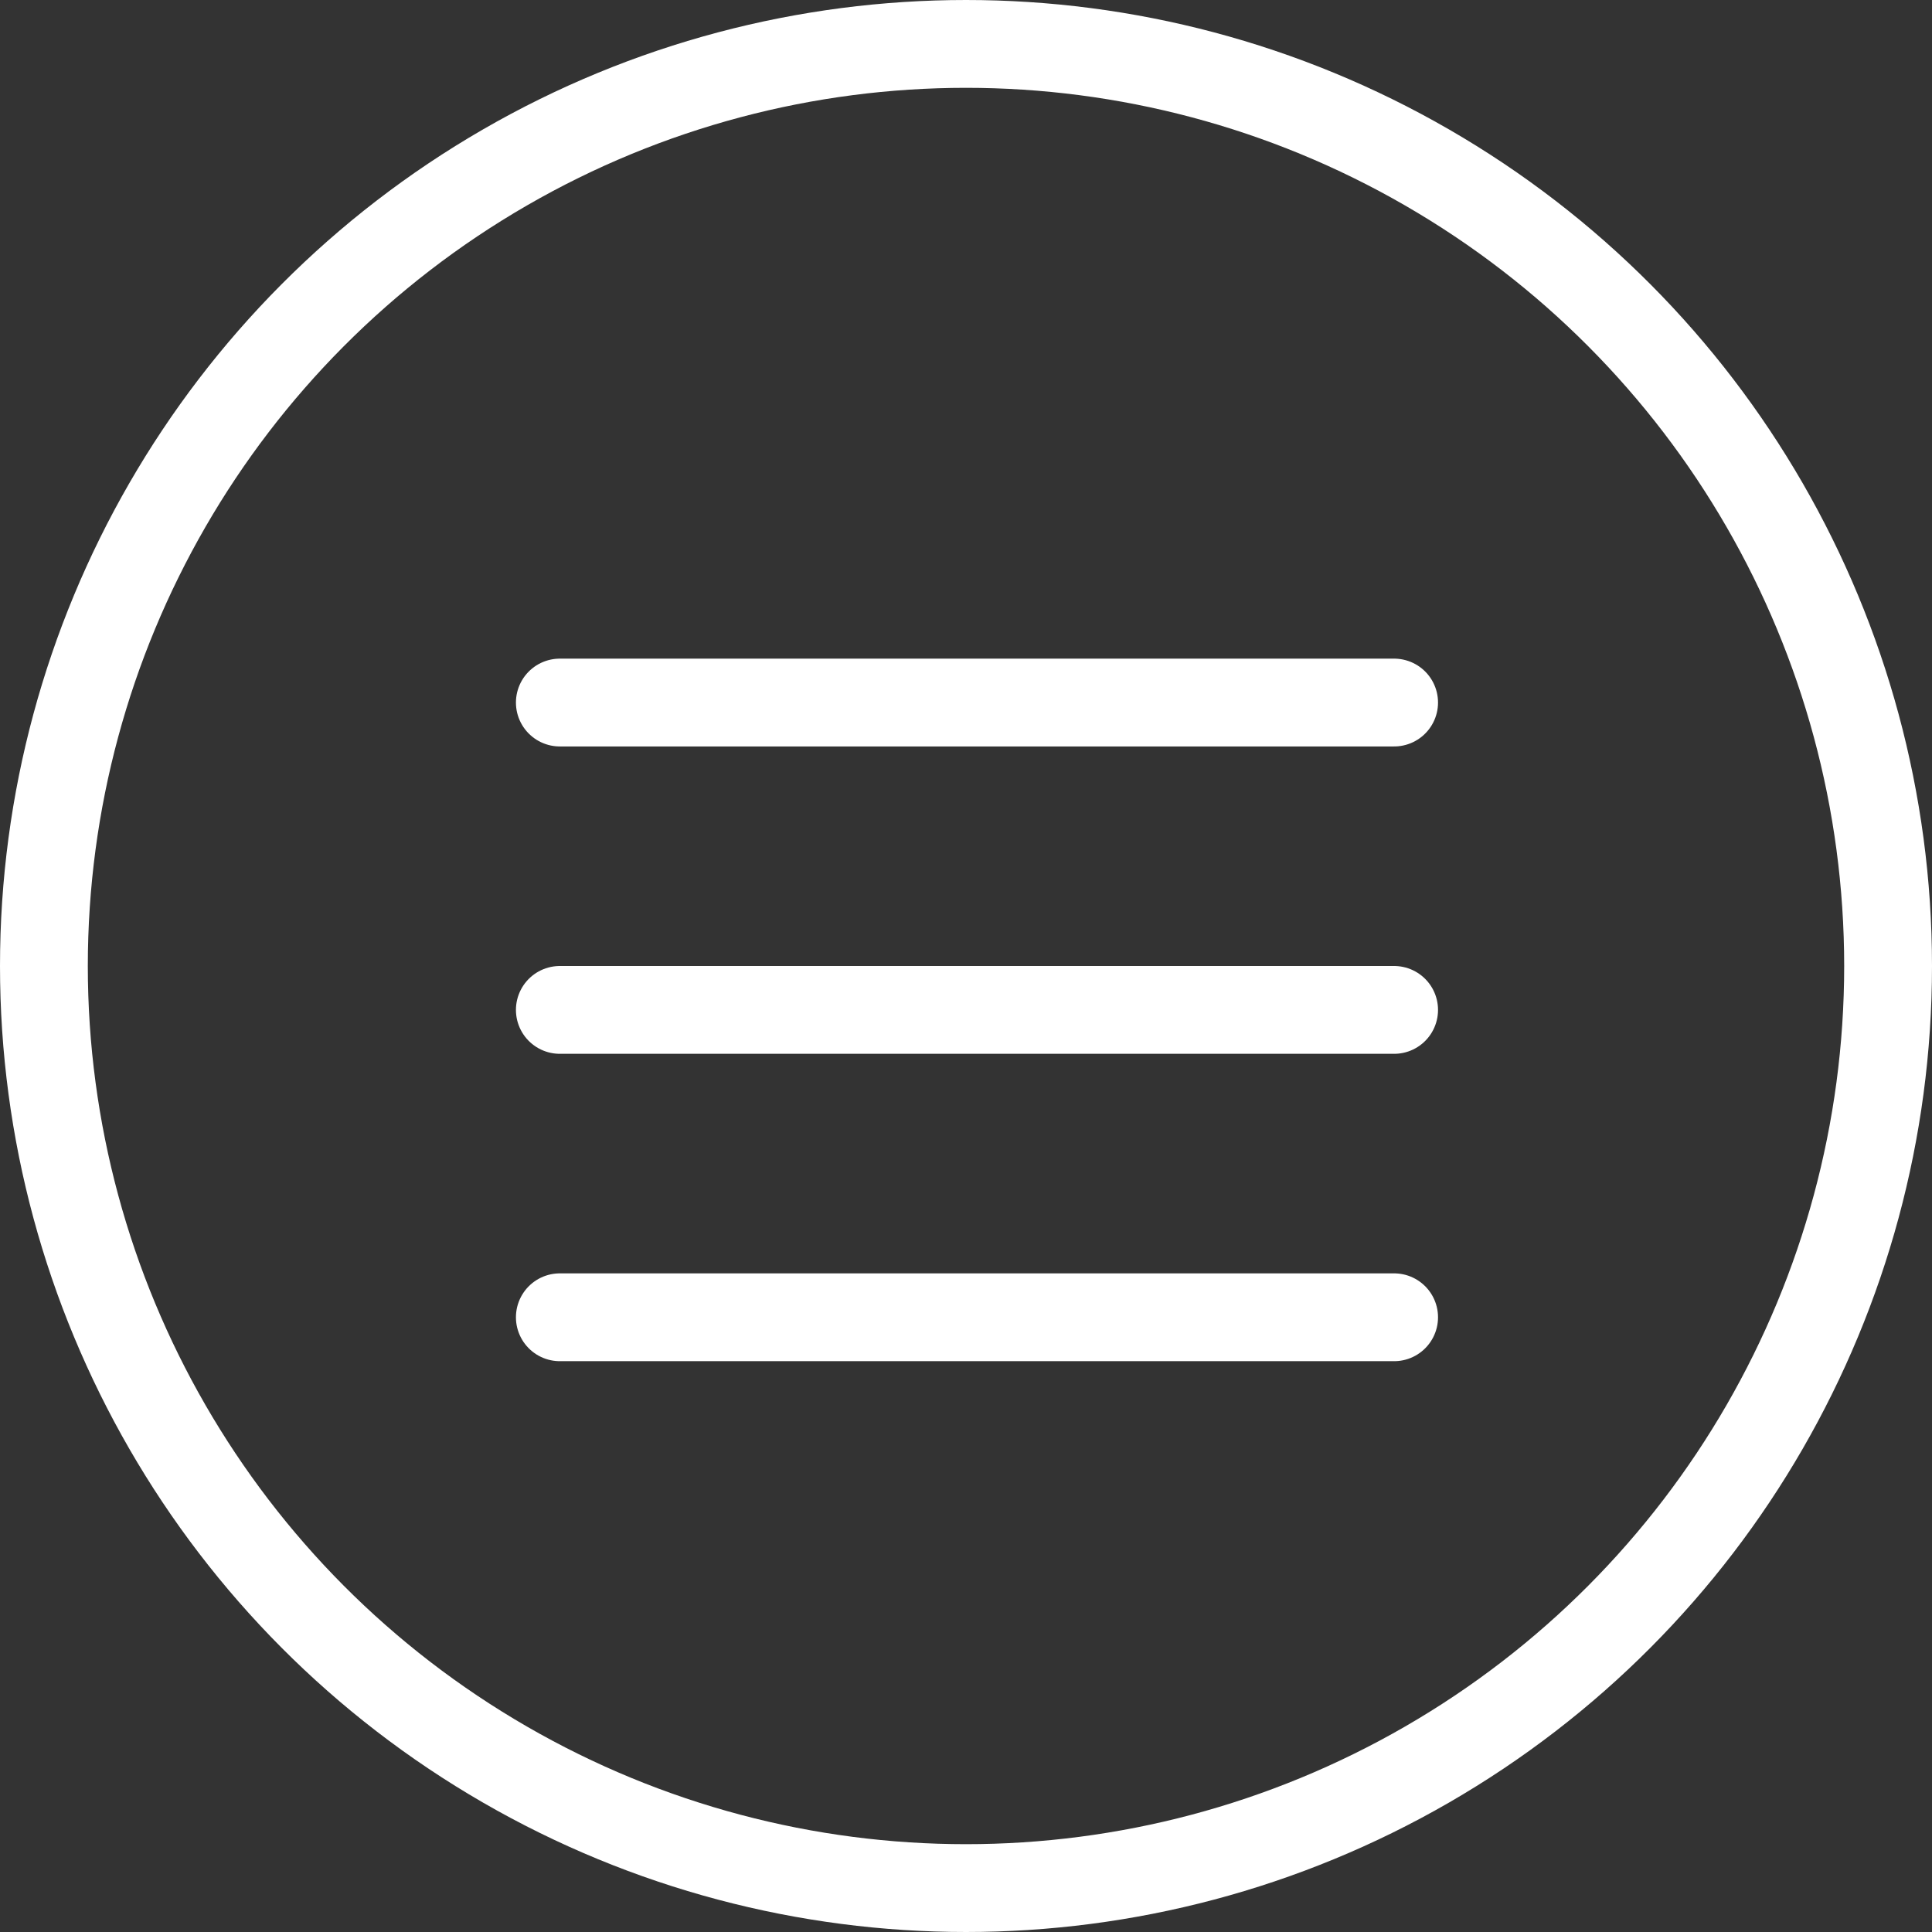 <svg width="44" height="44" viewBox="0 0 44 44" fill="none" xmlns="http://www.w3.org/2000/svg">
<rect x="0" y="0" width="44" height="44" fill="#333333" stroke="none"/>
<circle cx="22" cy="22" r="21" stroke="white" stroke-width="2"/>
<path d="M12.75 16H31.75" stroke="white" stroke-width="2" stroke-linecap="round"/>
<path d="M12.75 23H31.75" stroke="white" stroke-width="2" stroke-linecap="round"/>
<path d="M12.75 30H31.75" stroke="white" stroke-width="2" stroke-linecap="round"/>
</svg>
